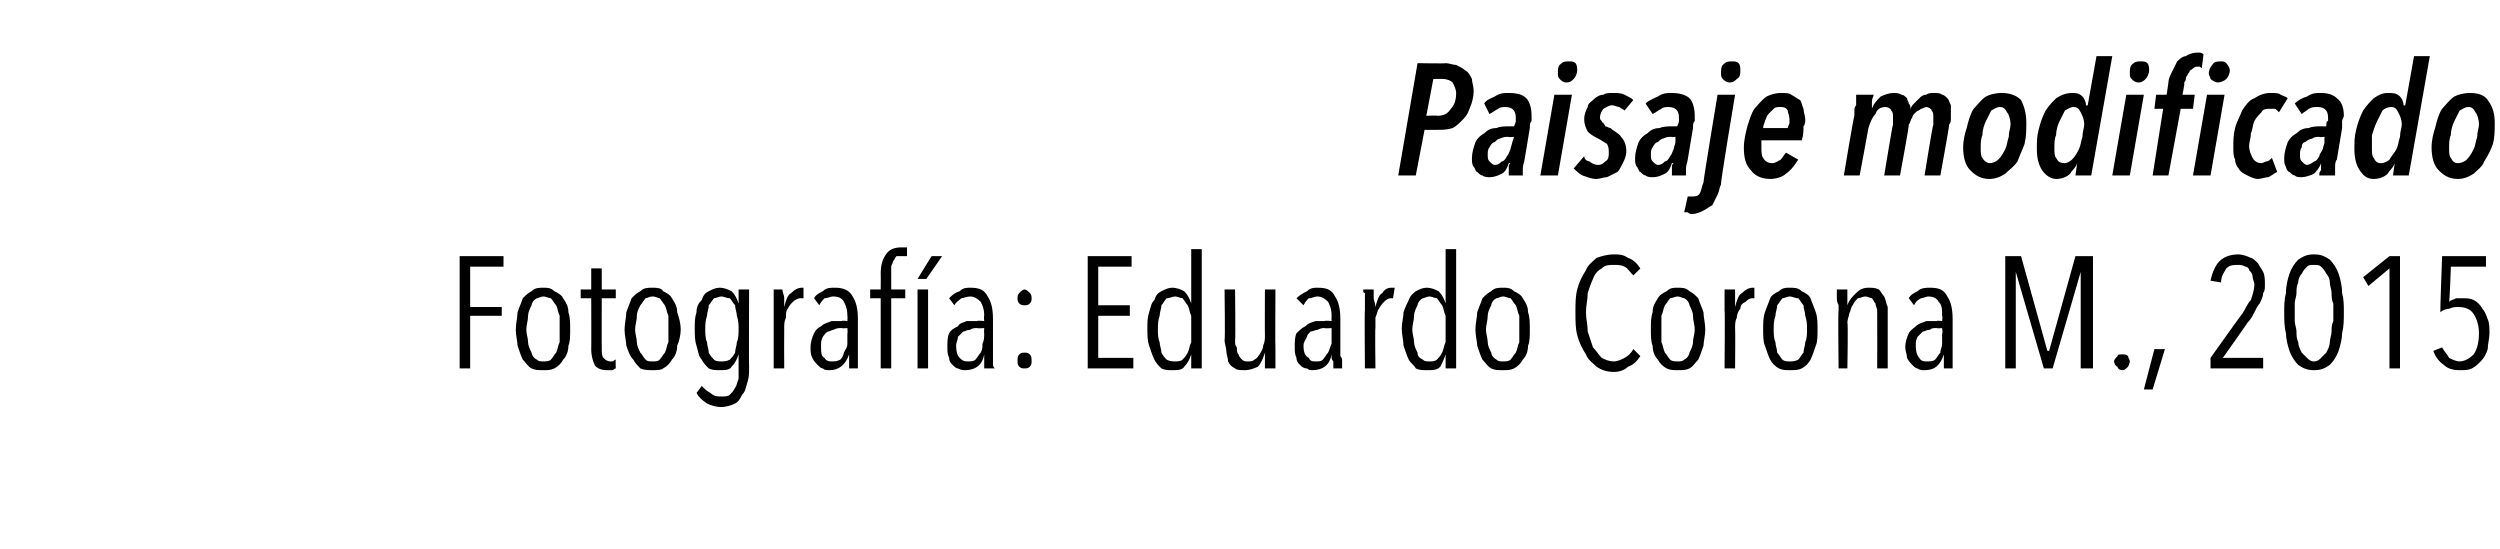 <?xml version="1.0" standalone="no"?><!DOCTYPE svg PUBLIC "-//W3C//DTD SVG 1.1//EN" "http://www.w3.org/Graphics/SVG/1.1/DTD/svg11.dtd"><svg xmlns="http://www.w3.org/2000/svg" version="1.1" width="142.5px" height="31.3px" viewBox="0 -1 142.5 31.3" style="top:-1px">  <desc>Paisaje modificado Fotografía: Eduardo Corona M , 2015</desc>  <defs/>  <g id="Polygon18021">    <path d="M 26.8 14.2 L 26.8 16.5 L 28.6 16.5 L 28.6 17 L 26.8 17 L 26.8 20 L 26.2 20 L 26.2 13.6 L 28.7 13.6 L 28.7 14.2 L 26.8 14.2 Z M 32.5 17.8 C 32.5 18.1 32.5 18.5 32.4 18.7 C 32.4 19 32.3 19.3 32.1 19.5 C 32 19.7 31.8 19.9 31.6 20 C 31.4 20.1 31.2 20.1 31 20.1 C 30.7 20.1 30.5 20.1 30.3 20 C 30.1 19.9 30 19.7 29.8 19.5 C 29.7 19.3 29.6 19 29.5 18.7 C 29.5 18.5 29.4 18.1 29.4 17.8 C 29.4 17.4 29.5 17.1 29.5 16.8 C 29.6 16.5 29.7 16.3 29.8 16 C 30 15.8 30.1 15.7 30.3 15.6 C 30.5 15.4 30.7 15.4 31 15.4 C 31.2 15.4 31.4 15.4 31.6 15.6 C 31.8 15.7 32 15.8 32.1 16 C 32.3 16.3 32.4 16.5 32.4 16.8 C 32.5 17.1 32.5 17.4 32.5 17.8 Z M 31.9 17.8 C 31.9 17.5 31.9 17.3 31.9 17 C 31.8 16.8 31.8 16.6 31.7 16.4 C 31.6 16.3 31.5 16.1 31.4 16 C 31.3 16 31.1 15.9 31 15.9 C 30.8 15.9 30.7 16 30.6 16 C 30.4 16.1 30.3 16.3 30.3 16.4 C 30.2 16.6 30.1 16.8 30.1 17 C 30.1 17.3 30 17.5 30 17.8 C 30 18 30.1 18.3 30.1 18.5 C 30.1 18.7 30.2 18.9 30.3 19.1 C 30.3 19.2 30.4 19.4 30.6 19.5 C 30.7 19.6 30.8 19.6 31 19.6 C 31.1 19.6 31.3 19.6 31.4 19.5 C 31.5 19.4 31.6 19.2 31.7 19.1 C 31.8 18.9 31.8 18.7 31.9 18.5 C 31.9 18.3 31.9 18 31.9 17.8 Z M 35.1 20 C 35 20 35 20.1 34.9 20.1 C 34.8 20.1 34.7 20.1 34.6 20.1 C 34.3 20.1 34 20 33.9 19.8 C 33.8 19.6 33.7 19.3 33.7 18.9 C 33.71 18.93 33.7 16 33.7 16 L 33.1 16 L 33.1 15.5 L 33.7 15.5 L 33.7 14.3 L 34.3 14.3 L 34.3 15.5 L 35.1 15.5 L 35.1 16 L 34.3 16 C 34.3 16 34.29 18.82 34.3 18.8 C 34.3 19.1 34.3 19.3 34.4 19.4 C 34.5 19.5 34.6 19.6 34.8 19.6 C 34.8 19.6 34.9 19.6 34.9 19.6 C 35 19.6 35 19.5 35.1 19.5 C 35.08 19.52 35.1 20 35.1 20 C 35.1 20 35.11 20 35.1 20 Z M 38.8 17.8 C 38.8 18.1 38.7 18.5 38.6 18.7 C 38.6 19 38.5 19.3 38.3 19.5 C 38.2 19.7 38 19.9 37.8 20 C 37.7 20.1 37.4 20.1 37.2 20.1 C 37 20.1 36.7 20.1 36.5 20 C 36.4 19.9 36.2 19.7 36.1 19.5 C 35.9 19.3 35.8 19 35.7 18.7 C 35.7 18.5 35.6 18.1 35.6 17.8 C 35.6 17.4 35.7 17.1 35.7 16.8 C 35.8 16.5 35.9 16.3 36 16 C 36.2 15.8 36.3 15.7 36.5 15.6 C 36.7 15.4 36.9 15.4 37.2 15.4 C 37.4 15.4 37.7 15.4 37.8 15.6 C 38 15.7 38.2 15.8 38.3 16 C 38.5 16.3 38.6 16.5 38.6 16.8 C 38.7 17.1 38.8 17.4 38.8 17.8 Z M 38.1 17.8 C 38.1 17.5 38.1 17.3 38.1 17 C 38 16.8 38 16.6 37.9 16.4 C 37.8 16.3 37.7 16.1 37.6 16 C 37.5 16 37.4 15.9 37.2 15.9 C 37 15.9 36.9 16 36.8 16 C 36.7 16.1 36.6 16.3 36.5 16.4 C 36.4 16.6 36.3 16.8 36.3 17 C 36.3 17.3 36.2 17.5 36.2 17.8 C 36.2 18 36.3 18.3 36.3 18.5 C 36.3 18.7 36.4 18.9 36.5 19.1 C 36.6 19.2 36.7 19.4 36.8 19.5 C 36.9 19.6 37 19.6 37.2 19.6 C 37.4 19.6 37.5 19.6 37.6 19.5 C 37.7 19.4 37.8 19.2 37.9 19.1 C 38 18.9 38 18.7 38.1 18.5 C 38.1 18.3 38.1 18 38.1 17.8 Z M 42.7 19.9 C 42.7 20.3 42.7 20.5 42.6 20.8 C 42.5 21.1 42.5 21.3 42.3 21.5 C 42.2 21.7 42.1 21.9 41.9 22 C 41.7 22.1 41.4 22.2 41.1 22.2 C 40.8 22.2 40.5 22.1 40.3 22 C 40 21.8 39.8 21.6 39.7 21.4 C 39.7 21.4 40 21 40 21 C 40.2 21.2 40.3 21.3 40.5 21.4 C 40.7 21.6 40.9 21.6 41.1 21.6 C 41.3 21.6 41.5 21.6 41.6 21.5 C 41.7 21.4 41.8 21.3 41.9 21.1 C 42 21 42 20.8 42.1 20.6 C 42.1 20.4 42.1 20.2 42.1 19.9 C 42.1 19.94 42.1 19.2 42.1 19.2 C 42.1 19.2 42.08 19.2 42.1 19.2 C 42 19.5 41.9 19.7 41.7 19.9 C 41.6 20.1 41.3 20.1 41 20.1 C 40.8 20.1 40.6 20.1 40.4 20 C 40.2 19.8 40.1 19.7 40 19.5 C 39.8 19.3 39.8 19 39.7 18.7 C 39.6 18.4 39.6 18.1 39.6 17.7 C 39.6 17.4 39.6 17.1 39.7 16.8 C 39.7 16.5 39.8 16.3 40 16.1 C 40.1 15.8 40.2 15.7 40.4 15.6 C 40.6 15.5 40.8 15.4 41 15.4 C 41.3 15.4 41.5 15.5 41.7 15.6 C 41.9 15.8 42 16 42.1 16.3 C 42.07 16.29 42.1 16.3 42.1 16.3 L 42.1 15.5 L 42.7 15.5 C 42.7 15.5 42.68 19.94 42.7 19.9 Z M 42.1 17.8 C 42.1 17.5 42.1 17.3 42 17 C 42 16.8 41.9 16.6 41.9 16.4 C 41.8 16.3 41.7 16.1 41.6 16 C 41.4 16 41.3 15.9 41.1 15.9 C 41 15.9 40.8 16 40.7 16 C 40.6 16.1 40.5 16.3 40.4 16.4 C 40.4 16.6 40.3 16.8 40.3 17 C 40.2 17.3 40.2 17.5 40.2 17.8 C 40.2 18 40.2 18.3 40.3 18.5 C 40.3 18.7 40.4 18.9 40.4 19.1 C 40.5 19.3 40.6 19.4 40.7 19.5 C 40.8 19.6 41 19.6 41.1 19.6 C 41.3 19.6 41.4 19.6 41.6 19.5 C 41.7 19.4 41.8 19.3 41.9 19.1 C 41.9 18.9 42 18.7 42 18.5 C 42.1 18.3 42.1 18 42.1 17.8 Z M 44.7 16.5 C 44.8 16.1 44.9 15.8 45.1 15.7 C 45.3 15.5 45.5 15.4 45.7 15.4 C 45.7 15.4 45.8 15.4 45.8 15.4 C 45.8 15.4 45.8 16 45.8 16 C 45.7 16 45.7 16 45.7 16 C 45.7 16 45.6 16 45.6 16 C 45.5 16 45.3 16.1 45.2 16.2 C 45.1 16.3 45 16.4 44.9 16.6 C 44.8 16.7 44.8 16.9 44.8 17.1 C 44.7 17.3 44.7 17.5 44.7 17.7 C 44.69 17.72 44.7 20 44.7 20 L 44.1 20 C 44.1 20 44.1 16.66 44.1 16.7 C 44.1 16.6 44.1 16.5 44.1 16.4 C 44.1 16.2 44.1 16.1 44.1 16 C 44.1 15.9 44.1 15.8 44.1 15.7 C 44.1 15.7 44.1 15.6 44.1 15.5 C 44.1 15.5 44.6 15.5 44.6 15.5 C 44.6 15.7 44.7 15.8 44.7 16 C 44.7 16.1 44.7 16.3 44.7 16.5 C 44.67 16.51 44.7 16.5 44.7 16.5 C 44.7 16.5 44.69 16.51 44.7 16.5 Z M 48.4 20 C 48.4 20 48.4 19.9 48.4 19.8 C 48.4 19.7 48.4 19.7 48.4 19.6 C 48.4 19.5 48.4 19.4 48.4 19.4 C 48.4 19.3 48.4 19.2 48.4 19.2 C 48.4 19.2 48.4 19.2 48.4 19.2 C 48.2 19.8 47.8 20.1 47.3 20.1 C 47.1 20.1 47 20.1 46.9 20 C 46.8 20 46.7 19.9 46.6 19.8 C 46.5 19.7 46.4 19.6 46.3 19.4 C 46.2 19.2 46.2 19 46.2 18.8 C 46.2 18.5 46.3 18.2 46.4 18 C 46.5 17.8 46.6 17.7 46.8 17.6 C 47 17.4 47.2 17.4 47.4 17.3 C 47.6 17.3 47.8 17.3 48 17.3 C 47.97 17.26 48.3 17.3 48.3 17.3 C 48.3 17.3 48.32 17.03 48.3 17 C 48.3 16.6 48.2 16.4 48.1 16.2 C 48 16 47.8 15.9 47.5 15.9 C 47.3 15.9 47.2 16 47 16 C 46.9 16.1 46.8 16.2 46.7 16.4 C 46.7 16.4 46.4 16 46.4 16 C 46.5 15.8 46.7 15.7 46.9 15.6 C 47.1 15.4 47.3 15.4 47.6 15.4 C 48 15.4 48.4 15.5 48.6 15.9 C 48.8 16.2 48.9 16.6 48.9 17.2 C 48.9 17.2 48.9 19 48.9 19 C 48.9 19.1 48.9 19.2 48.9 19.3 C 48.9 19.4 48.9 19.5 48.9 19.5 C 48.9 19.6 48.9 19.7 48.9 19.8 C 48.9 19.9 48.9 20 48.9 20 C 48.9 20 48.4 20 48.4 20 Z M 48.3 17.7 C 48.3 17.7 47.97 17.73 48 17.7 C 47.8 17.7 47.7 17.7 47.5 17.8 C 47.4 17.8 47.3 17.9 47.2 17.9 C 47 18 47 18.1 46.9 18.2 C 46.8 18.4 46.8 18.5 46.8 18.7 C 46.8 19.1 46.8 19.3 47 19.4 C 47.1 19.6 47.3 19.6 47.4 19.6 C 47.6 19.6 47.7 19.6 47.9 19.5 C 48 19.4 48.1 19.2 48.1 19.1 C 48.2 18.9 48.3 18.8 48.3 18.6 C 48.3 18.4 48.3 18.2 48.3 18 C 48.33 18.04 48.3 17.7 48.3 17.7 Z M 51.7 13.6 C 51.6 13.6 51.5 13.6 51.4 13.6 C 51.3 13.6 51.2 13.6 51.1 13.6 C 51 13.7 51 13.8 50.9 13.9 C 50.9 14 50.8 14.1 50.8 14.2 C 50.8 14.3 50.8 14.5 50.8 14.6 C 50.8 14.59 50.8 15.5 50.8 15.5 L 51.6 15.5 L 51.6 16 L 50.8 16 L 50.8 20 L 50.2 20 L 50.2 16 L 49.6 16 L 49.6 15.5 L 50.2 15.5 C 50.2 15.5 50.21 14.59 50.2 14.6 C 50.2 14.1 50.3 13.8 50.5 13.5 C 50.7 13.2 51 13.1 51.4 13.1 C 51.5 13.1 51.6 13.1 51.7 13.1 C 51.7 13.1 51.7 13.6 51.7 13.6 Z M 52.3 20 L 52.3 15.5 L 52.9 15.5 L 52.9 20 L 52.3 20 Z M 52.8 14.9 L 52.3 14.9 L 53.1 13.6 L 53.7 13.6 L 52.8 14.9 Z M 56.1 20 C 56.1 20 56.1 19.9 56.1 19.8 C 56.1 19.7 56.1 19.7 56.1 19.6 C 56.1 19.5 56.1 19.4 56.1 19.4 C 56.1 19.3 56.1 19.2 56.1 19.2 C 56.1 19.2 56.1 19.2 56.1 19.2 C 56 19.8 55.6 20.1 55 20.1 C 54.9 20.1 54.8 20.1 54.6 20 C 54.5 20 54.4 19.9 54.3 19.8 C 54.2 19.7 54.1 19.6 54.1 19.4 C 54 19.2 54 19 54 18.8 C 54 18.5 54 18.2 54.1 18 C 54.2 17.8 54.4 17.7 54.6 17.6 C 54.7 17.4 54.9 17.4 55.1 17.3 C 55.3 17.3 55.5 17.3 55.7 17.3 C 55.72 17.26 56.1 17.3 56.1 17.3 C 56.1 17.3 56.07 17.03 56.1 17 C 56.1 16.6 56 16.4 55.9 16.2 C 55.7 16 55.5 15.9 55.3 15.9 C 55.1 15.9 54.9 16 54.8 16 C 54.7 16.1 54.5 16.2 54.4 16.4 C 54.4 16.4 54.1 16 54.1 16 C 54.3 15.8 54.4 15.7 54.7 15.6 C 54.9 15.4 55.1 15.4 55.3 15.4 C 55.8 15.4 56.1 15.5 56.3 15.9 C 56.5 16.2 56.6 16.6 56.6 17.2 C 56.6 17.2 56.6 19 56.6 19 C 56.6 19.1 56.6 19.2 56.6 19.3 C 56.6 19.4 56.6 19.5 56.6 19.5 C 56.6 19.6 56.6 19.7 56.6 19.8 C 56.6 19.9 56.7 20 56.7 20 C 56.7 20 56.1 20 56.1 20 Z M 56.1 17.7 C 56.1 17.7 55.72 17.73 55.7 17.7 C 55.6 17.7 55.4 17.7 55.3 17.8 C 55.1 17.8 55 17.9 54.9 17.9 C 54.8 18 54.7 18.1 54.6 18.2 C 54.6 18.4 54.5 18.5 54.5 18.7 C 54.5 19.1 54.6 19.3 54.7 19.4 C 54.9 19.6 55 19.6 55.2 19.6 C 55.3 19.6 55.5 19.6 55.6 19.5 C 55.7 19.4 55.8 19.2 55.9 19.1 C 56 18.9 56 18.8 56 18.6 C 56.1 18.4 56.1 18.2 56.1 18 C 56.08 18.04 56.1 17.7 56.1 17.7 Z M 58.8 19.6 C 58.8 19.7 58.8 19.8 58.7 19.9 C 58.6 20 58.5 20 58.4 20 C 58.3 20 58.2 20 58.1 19.9 C 58 19.8 58 19.7 58 19.6 C 58 19.4 58 19.3 58.1 19.2 C 58.2 19.1 58.3 19.1 58.4 19.1 C 58.5 19.1 58.6 19.1 58.7 19.2 C 58.8 19.3 58.8 19.4 58.8 19.6 Z M 58.8 16 C 58.8 16.1 58.8 16.2 58.7 16.3 C 58.6 16.4 58.5 16.4 58.4 16.4 C 58.3 16.4 58.2 16.4 58.1 16.3 C 58 16.2 58 16.1 58 16 C 58 15.9 58 15.8 58.1 15.7 C 58.2 15.6 58.3 15.5 58.4 15.5 C 58.5 15.5 58.6 15.6 58.7 15.7 C 58.8 15.8 58.8 15.9 58.8 16 Z M 62 20 L 62 13.6 L 64.5 13.6 L 64.5 14.2 L 62.6 14.2 L 62.6 16.4 L 64.4 16.4 L 64.4 17 L 62.6 17 L 62.6 19.4 L 64.6 19.4 L 64.6 20 L 62 20 Z M 67.9 20 L 67.9 19.2 C 67.9 19.2 67.89 19.2 67.9 19.2 C 67.8 19.5 67.7 19.7 67.5 19.9 C 67.4 20.1 67.1 20.1 66.8 20.1 C 66.6 20.1 66.4 20.1 66.2 20 C 66 19.8 65.9 19.7 65.8 19.5 C 65.7 19.3 65.6 19 65.5 18.7 C 65.4 18.4 65.4 18.1 65.4 17.7 C 65.4 17.4 65.4 17.1 65.5 16.8 C 65.6 16.5 65.6 16.3 65.8 16.1 C 65.9 15.8 66 15.7 66.2 15.6 C 66.4 15.5 66.6 15.4 66.8 15.4 C 67.1 15.4 67.3 15.5 67.5 15.6 C 67.7 15.8 67.8 16 67.9 16.3 C 67.88 16.29 67.9 16.3 67.9 16.3 L 67.9 13.2 L 68.5 13.2 L 68.5 20 L 67.9 20 Z M 67.9 17.8 C 67.9 17.5 67.9 17.3 67.9 17 C 67.8 16.8 67.8 16.6 67.7 16.4 C 67.6 16.3 67.5 16.1 67.4 16 C 67.3 16 67.1 15.9 67 15.9 C 66.8 15.9 66.7 16 66.5 16 C 66.4 16.1 66.3 16.3 66.2 16.4 C 66.2 16.6 66.1 16.8 66.1 17 C 66 17.3 66 17.5 66 17.8 C 66 18 66 18.3 66.1 18.5 C 66.1 18.7 66.2 18.9 66.2 19.1 C 66.3 19.3 66.4 19.4 66.5 19.5 C 66.7 19.6 66.8 19.6 67 19.6 C 67.1 19.6 67.3 19.6 67.4 19.5 C 67.5 19.4 67.6 19.3 67.7 19.1 C 67.8 18.9 67.8 18.7 67.9 18.5 C 67.9 18.3 67.9 18 67.9 17.8 Z M 70.4 15.5 C 70.4 15.5 70.43 18.42 70.4 18.4 C 70.4 18.6 70.4 18.7 70.5 18.8 C 70.5 19 70.5 19.1 70.6 19.2 C 70.6 19.3 70.7 19.4 70.8 19.5 C 70.9 19.6 71 19.6 71.1 19.6 C 71.3 19.6 71.4 19.6 71.5 19.5 C 71.7 19.4 71.7 19.3 71.8 19.2 C 71.9 19 72 18.9 72 18.7 C 72.1 18.5 72.1 18.3 72.1 18.1 C 72.09 18.11 72.1 15.5 72.1 15.5 L 72.7 15.5 C 72.7 15.5 72.68 18.87 72.7 18.9 C 72.7 19 72.7 19.1 72.7 19.2 C 72.7 19.3 72.7 19.4 72.7 19.5 C 72.7 19.6 72.7 19.7 72.7 19.8 C 72.7 19.9 72.7 20 72.7 20 C 72.7 20 72.1 20 72.1 20 C 72.1 19.9 72.1 19.7 72.1 19.6 C 72.1 19.4 72.1 19.3 72.1 19.1 C 72.1 19.1 72.1 19.1 72.1 19.1 C 72 19.4 71.9 19.7 71.7 19.9 C 71.5 20 71.2 20.1 71 20.1 C 70.7 20.1 70.5 20.1 70.4 20 C 70.2 19.9 70.1 19.8 70 19.6 C 70 19.4 69.9 19.2 69.9 19 C 69.9 18.8 69.8 18.6 69.8 18.4 C 69.84 18.42 69.8 15.5 69.8 15.5 L 70.4 15.5 Z M 76 20 C 76 20 76 19.9 76 19.8 C 76 19.7 76 19.7 76 19.6 C 75.9 19.5 75.9 19.4 75.9 19.4 C 75.9 19.3 75.9 19.2 75.9 19.2 C 75.9 19.2 75.9 19.2 75.9 19.2 C 75.8 19.8 75.4 20.1 74.8 20.1 C 74.7 20.1 74.6 20.1 74.5 20 C 74.3 20 74.2 19.9 74.1 19.8 C 74 19.7 73.9 19.6 73.9 19.4 C 73.8 19.2 73.8 19 73.8 18.8 C 73.8 18.5 73.8 18.2 73.9 18 C 74.1 17.8 74.2 17.7 74.4 17.6 C 74.6 17.4 74.7 17.4 75 17.3 C 75.2 17.3 75.4 17.3 75.5 17.3 C 75.54 17.26 75.9 17.3 75.9 17.3 C 75.9 17.3 75.89 17.03 75.9 17 C 75.9 16.6 75.8 16.4 75.7 16.2 C 75.5 16 75.3 15.9 75.1 15.9 C 74.9 15.9 74.8 16 74.6 16 C 74.5 16.1 74.4 16.2 74.3 16.4 C 74.3 16.4 73.9 16 73.9 16 C 74.1 15.8 74.3 15.7 74.5 15.6 C 74.7 15.4 74.9 15.4 75.1 15.4 C 75.6 15.4 75.9 15.5 76.1 15.9 C 76.3 16.2 76.4 16.6 76.4 17.2 C 76.4 17.2 76.4 19 76.4 19 C 76.4 19.1 76.4 19.2 76.4 19.3 C 76.5 19.4 76.5 19.5 76.5 19.5 C 76.5 19.6 76.5 19.7 76.5 19.8 C 76.5 19.9 76.5 20 76.5 20 C 76.5 20 76 20 76 20 Z M 75.9 17.7 C 75.9 17.7 75.54 17.73 75.5 17.7 C 75.4 17.7 75.3 17.7 75.1 17.8 C 75 17.8 74.8 17.9 74.7 17.9 C 74.6 18 74.5 18.1 74.5 18.2 C 74.4 18.4 74.3 18.5 74.3 18.7 C 74.3 19.1 74.4 19.3 74.6 19.4 C 74.7 19.6 74.8 19.6 75 19.6 C 75.2 19.6 75.3 19.6 75.4 19.5 C 75.5 19.4 75.6 19.2 75.7 19.1 C 75.8 18.9 75.8 18.8 75.9 18.6 C 75.9 18.4 75.9 18.2 75.9 18 C 75.9 18.04 75.9 17.7 75.9 17.7 Z M 78.4 16.5 C 78.5 16.1 78.6 15.8 78.8 15.7 C 78.9 15.5 79.1 15.4 79.3 15.4 C 79.4 15.4 79.4 15.4 79.5 15.4 C 79.5 15.4 79.4 16 79.4 16 C 79.4 16 79.4 16 79.4 16 C 79.4 16 79.3 16 79.3 16 C 79.1 16 79 16.1 78.9 16.2 C 78.8 16.3 78.7 16.4 78.6 16.6 C 78.5 16.7 78.5 16.9 78.4 17.1 C 78.4 17.3 78.4 17.5 78.4 17.7 C 78.37 17.72 78.4 20 78.4 20 L 77.8 20 C 77.8 20 77.77 16.66 77.8 16.7 C 77.8 16.6 77.8 16.5 77.8 16.4 C 77.8 16.2 77.8 16.1 77.8 16 C 77.8 15.9 77.8 15.8 77.8 15.7 C 77.7 15.7 77.7 15.6 77.7 15.5 C 77.7 15.5 78.3 15.5 78.3 15.5 C 78.3 15.7 78.3 15.8 78.3 16 C 78.3 16.1 78.4 16.3 78.4 16.5 C 78.35 16.51 78.4 16.5 78.4 16.5 C 78.4 16.5 78.37 16.51 78.4 16.5 Z M 82.4 20 L 82.4 19.2 C 82.4 19.2 82.42 19.2 82.4 19.2 C 82.3 19.5 82.2 19.7 82.1 19.9 C 81.9 20.1 81.7 20.1 81.3 20.1 C 81.1 20.1 80.9 20.1 80.7 20 C 80.6 19.8 80.4 19.7 80.3 19.5 C 80.2 19.3 80.1 19 80 18.7 C 80 18.4 79.9 18.1 79.9 17.7 C 79.9 17.4 80 17.1 80 16.8 C 80.1 16.5 80.2 16.3 80.3 16.1 C 80.4 15.8 80.6 15.7 80.7 15.6 C 80.9 15.5 81.1 15.4 81.3 15.4 C 81.6 15.4 81.8 15.5 82 15.6 C 82.2 15.8 82.3 16 82.4 16.3 C 82.4 16.29 82.4 16.3 82.4 16.3 L 82.4 13.2 L 83 13.2 L 83 20 L 82.4 20 Z M 82.4 17.8 C 82.4 17.5 82.4 17.3 82.4 17 C 82.3 16.8 82.3 16.6 82.2 16.4 C 82.1 16.3 82 16.1 81.9 16 C 81.8 16 81.6 15.9 81.5 15.9 C 81.3 15.9 81.2 16 81.1 16 C 80.9 16.1 80.8 16.3 80.8 16.4 C 80.7 16.6 80.6 16.8 80.6 17 C 80.6 17.3 80.5 17.5 80.5 17.8 C 80.5 18 80.6 18.3 80.6 18.5 C 80.6 18.7 80.7 18.9 80.8 19.1 C 80.8 19.3 80.9 19.4 81.1 19.5 C 81.2 19.6 81.3 19.6 81.5 19.6 C 81.6 19.6 81.8 19.6 81.9 19.5 C 82 19.4 82.1 19.3 82.2 19.1 C 82.3 18.9 82.3 18.7 82.4 18.5 C 82.4 18.3 82.4 18 82.4 17.8 Z M 87.2 17.8 C 87.2 18.1 87.2 18.5 87.1 18.7 C 87.1 19 87 19.3 86.8 19.5 C 86.7 19.7 86.5 19.9 86.3 20 C 86.1 20.1 85.9 20.1 85.7 20.1 C 85.4 20.1 85.2 20.1 85 20 C 84.8 19.9 84.7 19.7 84.5 19.5 C 84.4 19.3 84.3 19 84.2 18.7 C 84.2 18.5 84.1 18.1 84.1 17.8 C 84.1 17.4 84.2 17.1 84.2 16.8 C 84.3 16.5 84.4 16.3 84.5 16 C 84.7 15.8 84.8 15.7 85 15.6 C 85.2 15.4 85.4 15.4 85.7 15.4 C 85.9 15.4 86.1 15.4 86.3 15.6 C 86.5 15.7 86.7 15.8 86.8 16 C 87 16.3 87.1 16.5 87.1 16.8 C 87.2 17.1 87.2 17.4 87.2 17.8 Z M 86.6 17.8 C 86.6 17.5 86.6 17.3 86.6 17 C 86.5 16.8 86.5 16.6 86.4 16.4 C 86.3 16.3 86.2 16.1 86.1 16 C 86 16 85.8 15.9 85.7 15.9 C 85.5 15.9 85.4 16 85.3 16 C 85.1 16.1 85 16.3 85 16.4 C 84.9 16.6 84.8 16.8 84.8 17 C 84.8 17.3 84.7 17.5 84.7 17.8 C 84.7 18 84.8 18.3 84.8 18.5 C 84.8 18.7 84.9 18.9 85 19.1 C 85 19.2 85.1 19.4 85.3 19.5 C 85.4 19.6 85.5 19.6 85.7 19.6 C 85.8 19.6 86 19.6 86.1 19.5 C 86.2 19.4 86.3 19.2 86.4 19.1 C 86.5 18.9 86.5 18.7 86.6 18.5 C 86.6 18.3 86.6 18 86.6 17.8 Z M 93.5 19.3 C 93.3 19.6 93.1 19.8 92.8 19.9 C 92.6 20.1 92.3 20.2 92 20.2 C 91.6 20.2 91.3 20.1 91 19.9 C 90.8 19.7 90.5 19.5 90.4 19.2 C 90.2 18.9 90 18.5 89.9 18.1 C 89.8 17.7 89.8 17.3 89.8 16.8 C 89.8 16.3 89.8 15.9 89.9 15.5 C 90 15.1 90.2 14.7 90.4 14.4 C 90.5 14.1 90.8 13.9 91 13.7 C 91.3 13.6 91.6 13.5 92 13.5 C 92.3 13.5 92.5 13.5 92.8 13.7 C 93.1 13.8 93.3 14 93.5 14.3 C 93.5 14.3 93.1 14.7 93.1 14.7 C 92.9 14.5 92.8 14.3 92.6 14.2 C 92.4 14.1 92.2 14.1 92 14.1 C 91.7 14.1 91.5 14.1 91.3 14.3 C 91.1 14.4 90.9 14.6 90.8 14.9 C 90.7 15.1 90.6 15.4 90.5 15.7 C 90.5 16.1 90.4 16.4 90.4 16.8 C 90.4 17.2 90.5 17.5 90.5 17.9 C 90.6 18.2 90.7 18.5 90.8 18.8 C 91 19 91.1 19.2 91.3 19.4 C 91.5 19.5 91.7 19.6 92 19.6 C 92.2 19.6 92.4 19.5 92.6 19.4 C 92.8 19.3 93 19.1 93.1 18.9 C 93.08 18.87 93.5 19.3 93.5 19.3 C 93.5 19.3 93.48 19.28 93.5 19.3 Z M 97.2 17.8 C 97.2 18.1 97.1 18.5 97.1 18.7 C 97 19 96.9 19.3 96.8 19.5 C 96.6 19.7 96.5 19.9 96.3 20 C 96.1 20.1 95.9 20.1 95.6 20.1 C 95.4 20.1 95.2 20.1 95 20 C 94.8 19.9 94.6 19.7 94.5 19.5 C 94.3 19.3 94.2 19 94.2 18.7 C 94.1 18.5 94.1 18.1 94.1 17.8 C 94.1 17.4 94.1 17.1 94.2 16.8 C 94.2 16.5 94.3 16.3 94.5 16 C 94.6 15.8 94.8 15.7 95 15.6 C 95.2 15.4 95.4 15.4 95.6 15.4 C 95.9 15.4 96.1 15.4 96.3 15.6 C 96.5 15.7 96.6 15.8 96.8 16 C 96.9 16.3 97 16.5 97.1 16.8 C 97.1 17.1 97.2 17.4 97.2 17.8 Z M 96.6 17.8 C 96.6 17.5 96.5 17.3 96.5 17 C 96.5 16.8 96.4 16.6 96.3 16.4 C 96.3 16.3 96.2 16.1 96 16 C 95.9 16 95.8 15.9 95.6 15.9 C 95.5 15.9 95.3 16 95.2 16 C 95.1 16.1 95 16.3 94.9 16.4 C 94.8 16.6 94.8 16.8 94.7 17 C 94.7 17.3 94.7 17.5 94.7 17.8 C 94.7 18 94.7 18.3 94.7 18.5 C 94.8 18.7 94.8 18.9 94.9 19.1 C 95 19.2 95.1 19.4 95.2 19.5 C 95.3 19.6 95.5 19.6 95.6 19.6 C 95.8 19.6 95.9 19.6 96 19.5 C 96.2 19.4 96.3 19.2 96.3 19.1 C 96.4 18.9 96.5 18.7 96.5 18.5 C 96.5 18.3 96.6 18 96.6 17.8 Z M 98.9 16.5 C 99 16.1 99.1 15.8 99.3 15.7 C 99.5 15.5 99.7 15.4 99.9 15.4 C 100 15.4 100 15.4 100 15.4 C 100 15.4 100 16 100 16 C 100 16 99.9 16 99.9 16 C 99.9 16 99.9 16 99.9 16 C 99.7 16 99.6 16.1 99.5 16.2 C 99.3 16.3 99.2 16.4 99.2 16.6 C 99.1 16.7 99 16.9 99 17.1 C 98.9 17.3 98.9 17.5 98.9 17.7 C 98.92 17.72 98.9 20 98.9 20 L 98.3 20 C 98.3 20 98.33 16.66 98.3 16.7 C 98.3 16.6 98.3 16.5 98.3 16.4 C 98.3 16.2 98.3 16.1 98.3 16 C 98.3 15.9 98.3 15.8 98.3 15.7 C 98.3 15.7 98.3 15.6 98.3 15.5 C 98.3 15.5 98.9 15.5 98.9 15.5 C 98.9 15.7 98.9 15.8 98.9 16 C 98.9 16.1 98.9 16.3 98.9 16.5 C 98.91 16.51 98.9 16.5 98.9 16.5 C 98.9 16.5 98.92 16.51 98.9 16.5 Z M 103.6 17.8 C 103.6 18.1 103.6 18.5 103.5 18.7 C 103.4 19 103.3 19.3 103.2 19.5 C 103.1 19.7 102.9 19.9 102.7 20 C 102.5 20.1 102.3 20.1 102 20.1 C 101.8 20.1 101.6 20.1 101.4 20 C 101.2 19.9 101 19.7 100.9 19.5 C 100.8 19.3 100.7 19 100.6 18.7 C 100.5 18.5 100.5 18.1 100.5 17.8 C 100.5 17.4 100.5 17.1 100.6 16.8 C 100.7 16.5 100.8 16.3 100.9 16 C 101 15.8 101.2 15.7 101.4 15.6 C 101.6 15.4 101.8 15.4 102 15.4 C 102.3 15.4 102.5 15.4 102.7 15.6 C 102.9 15.7 103.1 15.8 103.2 16 C 103.3 16.3 103.4 16.5 103.5 16.8 C 103.6 17.1 103.6 17.4 103.6 17.8 Z M 103 17.8 C 103 17.5 103 17.3 102.9 17 C 102.9 16.8 102.8 16.6 102.8 16.4 C 102.7 16.3 102.6 16.1 102.5 16 C 102.3 16 102.2 15.9 102 15.9 C 101.9 15.9 101.7 16 101.6 16 C 101.5 16.1 101.4 16.3 101.3 16.4 C 101.3 16.6 101.2 16.8 101.2 17 C 101.1 17.3 101.1 17.5 101.1 17.8 C 101.1 18 101.1 18.3 101.2 18.5 C 101.2 18.7 101.3 18.9 101.3 19.1 C 101.4 19.2 101.5 19.4 101.6 19.5 C 101.7 19.6 101.9 19.6 102 19.6 C 102.2 19.6 102.3 19.6 102.5 19.5 C 102.6 19.4 102.7 19.2 102.8 19.1 C 102.8 18.9 102.9 18.7 102.9 18.5 C 103 18.3 103 18 103 17.8 Z M 107 20 C 107 20 107.01 17.12 107 17.1 C 107 17 107 16.8 107 16.7 C 107 16.6 106.9 16.4 106.9 16.3 C 106.8 16.2 106.8 16.1 106.7 16 C 106.6 16 106.5 15.9 106.3 15.9 C 106.2 15.9 106 16 105.9 16 C 105.8 16.1 105.7 16.2 105.6 16.4 C 105.5 16.5 105.5 16.7 105.4 16.9 C 105.4 17 105.3 17.2 105.3 17.4 C 105.35 17.43 105.3 20 105.3 20 L 104.8 20 C 104.8 20 104.76 16.66 104.8 16.7 C 104.8 16.6 104.8 16.5 104.8 16.4 C 104.7 16.2 104.7 16.1 104.7 16 C 104.7 15.9 104.7 15.8 104.7 15.7 C 104.7 15.7 104.7 15.6 104.7 15.5 C 104.7 15.5 105.3 15.5 105.3 15.5 C 105.3 15.7 105.3 15.8 105.3 16 C 105.3 16.1 105.3 16.3 105.3 16.4 C 105.3 16.4 105.3 16.4 105.3 16.4 C 105.4 16.1 105.6 15.9 105.8 15.7 C 106 15.5 106.2 15.4 106.5 15.4 C 106.7 15.4 106.9 15.4 107.1 15.5 C 107.2 15.6 107.3 15.8 107.4 15.9 C 107.5 16.1 107.5 16.3 107.6 16.5 C 107.6 16.7 107.6 16.9 107.6 17.1 C 107.6 17.12 107.6 20 107.6 20 L 107 20 Z M 110.8 20 C 110.8 20 110.8 19.9 110.8 19.8 C 110.8 19.7 110.8 19.7 110.8 19.6 C 110.8 19.5 110.8 19.4 110.8 19.4 C 110.8 19.3 110.8 19.2 110.8 19.2 C 110.8 19.2 110.8 19.2 110.8 19.2 C 110.6 19.8 110.3 20.1 109.7 20.1 C 109.6 20.1 109.4 20.1 109.3 20 C 109.2 20 109.1 19.9 109 19.8 C 108.9 19.7 108.8 19.6 108.7 19.4 C 108.7 19.2 108.6 19 108.6 18.8 C 108.6 18.5 108.7 18.2 108.8 18 C 108.9 17.8 109.1 17.7 109.2 17.6 C 109.4 17.4 109.6 17.4 109.8 17.3 C 110 17.3 110.2 17.3 110.4 17.3 C 110.39 17.26 110.7 17.3 110.7 17.3 C 110.7 17.3 110.74 17.03 110.7 17 C 110.7 16.6 110.7 16.4 110.5 16.2 C 110.4 16 110.2 15.9 109.9 15.9 C 109.8 15.9 109.6 16 109.5 16 C 109.3 16.1 109.2 16.2 109.1 16.4 C 109.1 16.4 108.8 16 108.8 16 C 108.9 15.8 109.1 15.7 109.3 15.6 C 109.5 15.4 109.8 15.4 110 15.4 C 110.5 15.4 110.8 15.5 111 15.9 C 111.2 16.2 111.3 16.6 111.3 17.2 C 111.3 17.2 111.3 19 111.3 19 C 111.3 19.1 111.3 19.2 111.3 19.3 C 111.3 19.4 111.3 19.5 111.3 19.5 C 111.3 19.6 111.3 19.7 111.3 19.8 C 111.3 19.9 111.3 20 111.3 20 C 111.3 20 110.8 20 110.8 20 Z M 110.7 17.7 C 110.7 17.7 110.39 17.73 110.4 17.7 C 110.2 17.7 110.1 17.7 110 17.8 C 109.8 17.8 109.7 17.9 109.6 17.9 C 109.5 18 109.4 18.1 109.3 18.2 C 109.2 18.4 109.2 18.5 109.2 18.7 C 109.2 19.1 109.3 19.3 109.4 19.4 C 109.5 19.6 109.7 19.6 109.8 19.6 C 110 19.6 110.2 19.6 110.3 19.5 C 110.4 19.4 110.5 19.2 110.6 19.1 C 110.6 18.9 110.7 18.8 110.7 18.6 C 110.7 18.4 110.7 18.2 110.7 18 C 110.75 18.04 110.7 17.7 110.7 17.7 Z M 118.6 20 L 118.6 14.5 L 118.6 14.5 L 117 20 L 116.5 20 L 114.9 14.5 L 114.9 14.5 L 114.9 20 L 114.3 20 L 114.3 13.6 L 115.2 13.6 L 116.7 19 L 116.8 19 L 118.3 13.6 L 119.3 13.6 L 119.3 20 L 118.6 20 Z M 121.4 19.6 C 121.4 19.7 121.3 19.9 121.3 19.9 C 121.2 20 121.1 20.1 121 20.1 C 120.8 20.1 120.7 20 120.7 19.9 C 120.6 19.9 120.5 19.7 120.5 19.6 C 120.5 19.5 120.6 19.4 120.7 19.3 C 120.7 19.2 120.8 19.2 121 19.2 C 121.1 19.2 121.2 19.2 121.3 19.3 C 121.3 19.4 121.4 19.5 121.4 19.6 Z M 122.7 21.2 L 122.2 21.2 L 122.8 18.9 L 123.4 18.9 L 122.7 21.2 Z M 129.1 15.2 C 129.1 15.4 129.1 15.6 129 15.7 C 129 15.9 128.9 16.1 128.8 16.3 C 128.7 16.4 128.6 16.6 128.5 16.8 C 128.4 17 128.3 17.2 128.1 17.4 C 128.15 17.36 126.7 19.4 126.7 19.4 L 129 19.4 L 129 20 L 126 20 L 126 19.4 C 126 19.4 127.75 16.93 127.8 16.9 C 128 16.6 128.1 16.3 128.3 16.1 C 128.4 15.8 128.5 15.5 128.5 15.2 C 128.5 15.1 128.4 14.9 128.4 14.8 C 128.4 14.6 128.3 14.5 128.2 14.4 C 128.2 14.3 128.1 14.2 128 14.2 C 127.8 14.1 127.7 14.1 127.6 14.1 C 127.3 14.1 127.1 14.1 126.9 14.3 C 126.8 14.5 126.6 14.7 126.6 15.1 C 126.6 15.1 126 15 126 15 C 126.1 14.5 126.3 14.1 126.5 13.9 C 126.8 13.6 127.2 13.5 127.6 13.5 C 127.8 13.5 128.1 13.6 128.3 13.7 C 128.4 13.7 128.6 13.9 128.7 14 C 128.8 14.2 128.9 14.3 129 14.5 C 129.1 14.7 129.1 15 129.1 15.2 Z M 133.6 16.8 C 133.6 17.2 133.6 17.6 133.5 18 C 133.5 18.3 133.4 18.7 133.3 19 C 133.2 19.3 133 19.6 132.8 19.8 C 132.5 20 132.3 20.1 131.9 20.1 C 131.5 20.1 131.3 20 131 19.8 C 130.8 19.6 130.6 19.3 130.5 19 C 130.4 18.7 130.3 18.3 130.3 18 C 130.2 17.6 130.2 17.2 130.2 16.8 C 130.2 16.4 130.2 16.1 130.3 15.7 C 130.3 15.3 130.4 14.9 130.5 14.6 C 130.6 14.3 130.8 14 131 13.8 C 131.3 13.6 131.5 13.5 131.9 13.5 C 132.3 13.5 132.5 13.6 132.8 13.8 C 133 14 133.2 14.3 133.3 14.6 C 133.4 14.9 133.5 15.3 133.5 15.7 C 133.6 16.1 133.6 16.4 133.6 16.8 Z M 133 16.8 C 133 16.7 133 16.5 133 16.3 C 132.9 16.1 132.9 15.9 132.9 15.7 C 132.9 15.5 132.8 15.3 132.8 15.1 C 132.8 14.9 132.7 14.7 132.6 14.6 C 132.5 14.4 132.4 14.3 132.3 14.2 C 132.2 14.1 132.1 14.1 131.9 14.1 C 131.7 14.1 131.6 14.1 131.5 14.2 C 131.4 14.3 131.3 14.4 131.2 14.6 C 131.1 14.7 131 14.9 131 15.1 C 130.9 15.3 130.9 15.5 130.9 15.7 C 130.9 15.9 130.8 16.1 130.8 16.3 C 130.8 16.5 130.8 16.7 130.8 16.8 C 130.8 17 130.8 17.1 130.8 17.3 C 130.8 17.5 130.9 17.7 130.9 17.9 C 130.9 18.1 130.9 18.3 131 18.5 C 131 18.7 131.1 18.9 131.2 19.1 C 131.3 19.2 131.4 19.3 131.5 19.4 C 131.6 19.5 131.7 19.6 131.9 19.6 C 132.1 19.6 132.2 19.5 132.3 19.4 C 132.4 19.3 132.5 19.2 132.6 19.1 C 132.7 18.9 132.8 18.7 132.8 18.5 C 132.8 18.3 132.9 18.1 132.9 17.9 C 132.9 17.7 132.9 17.5 133 17.3 C 133 17.1 133 17 133 16.8 Z M 136.2 20 L 136.2 14.3 L 135 15.3 L 134.7 14.8 L 136.2 13.6 L 136.8 13.6 L 136.8 20 L 136.2 20 Z M 141.9 18 C 141.9 18.3 141.8 18.6 141.8 18.9 C 141.7 19.2 141.6 19.4 141.4 19.6 C 141.3 19.7 141.1 19.9 140.9 20 C 140.7 20.1 140.5 20.1 140.2 20.1 C 139.8 20.1 139.5 20 139.3 19.8 C 139 19.6 138.8 19.3 138.7 19 C 138.7 19 139.2 18.8 139.2 18.8 C 139.3 19 139.5 19.2 139.6 19.4 C 139.8 19.5 140 19.6 140.2 19.6 C 140.5 19.6 140.8 19.4 141 19.2 C 141.2 18.9 141.3 18.5 141.3 18 C 141.3 17.6 141.2 17.2 141 16.9 C 140.8 16.6 140.5 16.5 140.1 16.5 C 140 16.5 139.8 16.5 139.6 16.6 C 139.4 16.6 139.2 16.7 139.1 16.8 C 139.08 16.8 139.2 13.6 139.2 13.6 L 141.7 13.6 L 141.7 14.2 L 139.7 14.2 C 139.7 14.2 139.63 16.17 139.6 16.2 C 139.7 16.1 139.8 16.1 140 16 C 140.1 16 140.2 16 140.3 16 C 140.6 16 140.8 16 141 16.1 C 141.2 16.2 141.4 16.4 141.5 16.6 C 141.6 16.7 141.7 16.9 141.8 17.2 C 141.9 17.4 141.9 17.7 141.9 18 Z " stroke="none" fill="#000"/>  </g>  <g id="Polygon18020">    <path d="M 84 4.2 C 84 4.5 83.9 4.9 83.8 5.1 C 83.7 5.4 83.6 5.6 83.4 5.8 C 83.2 6 83 6.2 82.8 6.3 C 82.5 6.4 82.2 6.4 81.9 6.4 C 81.93 6.41 81.2 6.4 81.2 6.4 L 80.7 9 L 79.7 9 L 80.8 2.6 C 80.8 2.6 82.42 2.63 82.4 2.6 C 82.6 2.6 82.8 2.7 83 2.7 C 83.2 2.8 83.4 2.9 83.5 3 C 83.7 3.1 83.8 3.3 83.9 3.5 C 83.9 3.7 84 3.9 84 4.2 Z M 83 4.3 C 83 4.1 82.9 3.9 82.8 3.7 C 82.7 3.6 82.5 3.5 82.2 3.5 C 82.25 3.5 81.7 3.5 81.7 3.5 L 81.3 5.6 C 81.3 5.6 81.94 5.57 81.9 5.6 C 82.3 5.6 82.5 5.5 82.7 5.2 C 82.9 5 83 4.7 83 4.3 Z M 87.3 5.6 C 87.3 5.7 87.3 5.8 87.3 5.9 C 87.2 6 87.2 6.1 87.2 6.3 C 87.2 6.3 86.9 8.1 86.9 8.1 C 86.9 8.2 86.8 8.4 86.8 8.6 C 86.8 8.8 86.8 8.9 86.8 9 C 86.8 9 86 9 86 9 C 86 9 86 8.9 86 8.9 C 86 8.8 86 8.7 86 8.7 C 86 8.6 86 8.5 86 8.5 C 86 8.4 86 8.4 86.1 8.3 C 86.1 8.3 86 8.3 86 8.3 C 85.9 8.6 85.8 8.8 85.6 8.9 C 85.4 9 85.2 9.1 84.9 9.1 C 84.8 9.1 84.6 9.1 84.5 9 C 84.4 9 84.3 8.9 84.2 8.8 C 84.1 8.8 84.1 8.6 84 8.5 C 83.9 8.4 83.9 8.2 83.9 8 C 83.9 7.7 84 7.4 84.1 7.1 C 84.2 6.9 84.4 6.7 84.6 6.6 C 84.8 6.4 85 6.3 85.3 6.3 C 85.5 6.2 85.8 6.2 86.1 6.2 C 86.1 6.2 86.3 6.2 86.3 6.2 C 86.4 6 86.4 5.9 86.4 5.9 C 86.4 5.8 86.4 5.7 86.4 5.7 C 86.4 5.3 86.2 5.1 85.8 5.1 C 85.7 5.1 85.5 5.1 85.4 5.2 C 85.2 5.3 85.1 5.4 84.9 5.5 C 84.9 5.5 84.6 4.9 84.6 4.9 C 84.7 4.7 85 4.6 85.2 4.5 C 85.5 4.3 85.7 4.3 86 4.3 C 86.5 4.3 86.8 4.4 87 4.6 C 87.2 4.8 87.3 5.2 87.3 5.6 Z M 86 6.8 C 85.8 6.8 85.7 6.8 85.5 6.9 C 85.4 6.9 85.3 7 85.2 7.1 C 85.1 7.1 85 7.2 84.9 7.4 C 84.8 7.5 84.8 7.7 84.8 7.8 C 84.8 8 84.8 8.1 84.9 8.2 C 85 8.3 85.1 8.4 85.2 8.4 C 85.4 8.4 85.5 8.3 85.6 8.2 C 85.7 8.2 85.8 8.1 85.9 7.9 C 86 7.8 86 7.7 86.1 7.5 C 86.1 7.4 86.2 7.2 86.2 7.1 C 86.21 7.09 86.3 6.8 86.3 6.8 C 86.3 6.8 85.96 6.83 86 6.8 Z M 89.9 3 C 89.9 3.2 89.8 3.4 89.7 3.5 C 89.6 3.6 89.5 3.7 89.3 3.7 C 89.1 3.7 89 3.6 88.9 3.5 C 88.8 3.4 88.8 3.3 88.8 3.2 C 88.8 3 88.8 2.8 88.9 2.7 C 89.1 2.5 89.2 2.5 89.4 2.5 C 89.6 2.5 89.7 2.5 89.8 2.6 C 89.9 2.7 89.9 2.9 89.9 3 Z M 88.8 9 L 87.8 9 L 88.6 4.4 L 89.6 4.4 L 88.8 9 Z M 92.6 5.3 C 92.5 5.2 92.4 5.2 92.3 5.1 C 92.2 5.1 92 5 91.9 5 C 91.7 5 91.6 5.1 91.4 5.2 C 91.3 5.3 91.2 5.5 91.2 5.7 C 91.2 5.8 91.2 5.8 91.3 5.9 C 91.3 5.9 91.3 6 91.4 6 C 91.4 6.1 91.5 6.1 91.5 6.2 C 91.6 6.2 91.7 6.3 91.8 6.3 C 92 6.5 92.3 6.6 92.4 6.8 C 92.6 7 92.7 7.3 92.7 7.6 C 92.7 7.9 92.6 8.1 92.5 8.3 C 92.4 8.5 92.3 8.7 92.2 8.8 C 92 8.9 91.8 9 91.6 9.1 C 91.4 9.1 91.2 9.2 91 9.2 C 90.7 9.2 90.5 9.1 90.2 9 C 90 8.9 89.8 8.7 89.7 8.6 C 89.7 8.6 90.3 7.9 90.3 7.9 C 90.3 8.1 90.5 8.2 90.6 8.2 C 90.7 8.3 90.9 8.4 91.1 8.4 C 91.3 8.4 91.4 8.3 91.5 8.2 C 91.7 8.1 91.7 7.9 91.7 7.7 C 91.7 7.5 91.7 7.4 91.6 7.2 C 91.4 7.1 91.3 7 91.1 6.9 C 90.9 6.8 90.7 6.7 90.5 6.5 C 90.4 6.3 90.3 6.1 90.3 5.8 C 90.3 5.5 90.4 5.3 90.5 5.1 C 90.5 4.9 90.7 4.8 90.8 4.7 C 91 4.5 91.2 4.4 91.4 4.4 C 91.5 4.3 91.7 4.3 92 4.3 C 92.2 4.3 92.4 4.3 92.6 4.4 C 92.8 4.5 93 4.6 93.1 4.7 C 93.1 4.7 92.6 5.3 92.6 5.3 Z M 96.6 5.6 C 96.6 5.7 96.6 5.8 96.6 5.9 C 96.5 6 96.5 6.1 96.5 6.3 C 96.5 6.3 96.2 8.1 96.2 8.1 C 96.2 8.2 96.1 8.4 96.1 8.6 C 96.1 8.8 96.1 8.9 96.1 9 C 96.1 9 95.3 9 95.3 9 C 95.3 9 95.3 8.9 95.3 8.9 C 95.3 8.8 95.3 8.7 95.3 8.7 C 95.3 8.6 95.3 8.5 95.3 8.5 C 95.3 8.4 95.3 8.4 95.4 8.3 C 95.4 8.3 95.3 8.3 95.3 8.3 C 95.2 8.6 95.1 8.8 94.9 8.9 C 94.7 9 94.5 9.1 94.2 9.1 C 94.1 9.1 93.9 9.1 93.8 9 C 93.7 9 93.6 8.9 93.5 8.8 C 93.4 8.8 93.4 8.6 93.3 8.5 C 93.2 8.4 93.2 8.2 93.2 8 C 93.2 7.7 93.3 7.4 93.4 7.1 C 93.5 6.9 93.7 6.7 93.9 6.6 C 94.1 6.4 94.3 6.3 94.6 6.3 C 94.8 6.2 95.1 6.2 95.4 6.2 C 95.4 6.2 95.6 6.2 95.6 6.2 C 95.7 6 95.7 5.9 95.7 5.9 C 95.7 5.8 95.7 5.7 95.7 5.7 C 95.7 5.3 95.5 5.1 95.1 5.1 C 95 5.1 94.8 5.1 94.7 5.2 C 94.5 5.3 94.4 5.4 94.2 5.5 C 94.2 5.5 93.8 4.9 93.8 4.9 C 94 4.7 94.3 4.6 94.5 4.5 C 94.8 4.3 95 4.3 95.3 4.3 C 95.7 4.3 96.1 4.4 96.3 4.6 C 96.5 4.8 96.6 5.2 96.6 5.6 Z M 95.3 6.8 C 95.1 6.8 95 6.8 94.8 6.9 C 94.7 6.9 94.6 7 94.5 7.1 C 94.4 7.1 94.3 7.2 94.2 7.4 C 94.1 7.5 94.1 7.7 94.1 7.8 C 94.1 8 94.1 8.1 94.2 8.2 C 94.3 8.3 94.4 8.4 94.5 8.4 C 94.7 8.4 94.8 8.3 94.9 8.2 C 95 8.2 95.1 8.1 95.2 7.9 C 95.3 7.8 95.3 7.7 95.4 7.5 C 95.4 7.4 95.5 7.2 95.5 7.1 C 95.5 7.09 95.5 6.8 95.5 6.8 C 95.5 6.8 95.25 6.83 95.3 6.8 Z M 99.2 3 C 99.2 3.2 99.2 3.4 99 3.5 C 98.9 3.6 98.8 3.7 98.6 3.7 C 98.4 3.7 98.3 3.6 98.2 3.5 C 98.1 3.4 98.1 3.3 98.1 3.2 C 98.1 3 98.1 2.8 98.2 2.7 C 98.4 2.5 98.5 2.5 98.7 2.5 C 98.9 2.5 99 2.5 99.1 2.6 C 99.2 2.7 99.2 2.9 99.2 3 Z M 98.1 9.5 C 98 9.7 98 9.9 97.9 10.1 C 97.8 10.3 97.7 10.5 97.6 10.7 C 97.4 10.8 97.3 10.9 97.1 11 C 96.9 11.1 96.7 11.2 96.4 11.2 C 96.4 11.2 96.3 11.2 96.2 11.1 C 96.1 11.1 96.1 11.1 96 11.1 C 96 11.1 96.2 10.2 96.2 10.2 C 96.2 10.2 96.2 10.2 96.3 10.2 C 96.3 10.2 96.4 10.2 96.4 10.2 C 96.6 10.2 96.8 10.2 96.9 10 C 97 9.8 97 9.6 97.1 9.4 C 97.07 9.38 97.9 4.4 97.9 4.4 L 98.9 4.4 C 98.9 4.4 98.05 9.46 98.1 9.5 Z M 102.9 5.8 C 102.9 5.9 102.9 6.1 102.8 6.2 C 102.8 6.4 102.8 6.7 102.7 7 C 102.7 7 100.4 7 100.4 7 C 100.4 7 100.4 7.1 100.4 7.2 C 100.4 7.2 100.4 7.3 100.4 7.4 C 100.4 7.6 100.4 7.9 100.5 8 C 100.6 8.2 100.8 8.3 101 8.3 C 101.2 8.3 101.3 8.2 101.5 8.1 C 101.6 8 101.7 7.8 101.8 7.7 C 101.8 7.7 102.5 8.1 102.5 8.1 C 102.3 8.4 102.1 8.7 101.8 8.9 C 101.6 9.1 101.2 9.2 100.9 9.2 C 100.4 9.2 100 9 99.8 8.7 C 99.5 8.4 99.4 8 99.4 7.4 C 99.4 7 99.5 6.6 99.6 6.2 C 99.7 5.9 99.8 5.5 100 5.2 C 100.2 5 100.4 4.7 100.7 4.5 C 100.9 4.4 101.2 4.3 101.5 4.3 C 101.8 4.3 102 4.3 102.1 4.4 C 102.3 4.5 102.4 4.6 102.6 4.7 C 102.7 4.8 102.7 5 102.8 5.2 C 102.8 5.4 102.9 5.6 102.9 5.8 Z M 102 5.8 C 102 5.6 101.9 5.4 101.9 5.3 C 101.8 5.1 101.6 5.1 101.5 5.1 C 101.3 5.1 101.2 5.1 101.1 5.2 C 101 5.3 100.9 5.4 100.8 5.5 C 100.7 5.6 100.7 5.7 100.6 5.9 C 100.6 6 100.5 6.1 100.5 6.3 C 100.5 6.3 101.9 6.3 101.9 6.3 C 101.9 6.2 102 6.1 102 6 C 102 5.9 102 5.9 102 5.8 Z M 111.2 5.4 C 111.2 5.5 111.2 5.6 111.2 5.7 C 111.2 5.9 111.2 6 111.1 6.1 C 111.13 6.12 110.6 9 110.6 9 L 109.7 9 C 109.7 9 110.16 6.12 110.2 6.1 C 110.2 6 110.2 6 110.2 5.9 C 110.2 5.8 110.2 5.8 110.2 5.7 C 110.2 5.5 110.2 5.4 110.1 5.3 C 110.1 5.2 109.9 5.1 109.8 5.1 C 109.7 5.1 109.6 5.2 109.5 5.2 C 109.4 5.3 109.3 5.3 109.2 5.4 C 109.1 5.5 109 5.6 109 5.7 C 108.9 5.8 108.9 6 108.8 6.1 C 108.84 6.11 108.3 9 108.3 9 L 107.4 9 C 107.4 9 107.87 6.12 107.9 6.1 C 107.9 6 107.9 6 107.9 5.9 C 107.9 5.8 107.9 5.8 107.9 5.7 C 107.9 5.5 107.9 5.4 107.8 5.3 C 107.8 5.2 107.6 5.1 107.5 5.1 C 107.2 5.1 107 5.2 106.9 5.5 C 106.7 5.7 106.6 6 106.5 6.3 C 106.5 6.35 106 9 106 9 L 105.1 9 C 105.1 9 105.67 5.57 105.7 5.6 C 105.7 5.5 105.7 5.4 105.7 5.3 C 105.7 5.2 105.7 5.1 105.8 5 C 105.8 4.9 105.8 4.7 105.8 4.6 C 105.8 4.5 105.8 4.5 105.8 4.4 C 105.8 4.4 106.8 4.4 106.8 4.4 C 106.8 4.5 106.7 4.6 106.7 4.8 C 106.7 4.9 106.7 5 106.7 5.2 C 106.7 5.2 106.7 5.2 106.7 5.2 C 106.8 4.9 107 4.7 107.2 4.5 C 107.4 4.4 107.7 4.3 107.9 4.3 C 108.1 4.3 108.2 4.3 108.4 4.4 C 108.5 4.4 108.6 4.5 108.7 4.6 C 108.7 4.7 108.8 4.8 108.8 4.9 C 108.9 5 108.9 5.1 108.9 5.3 C 108.9 5.1 109 5 109.1 4.9 C 109.2 4.8 109.3 4.7 109.4 4.6 C 109.5 4.5 109.6 4.4 109.8 4.4 C 109.9 4.3 110.1 4.3 110.2 4.3 C 110.4 4.3 110.6 4.3 110.7 4.4 C 110.8 4.4 110.9 4.5 111 4.6 C 111.1 4.7 111.1 4.8 111.2 5 C 111.2 5.1 111.2 5.2 111.2 5.4 Z M 115.5 6 C 115.5 6.4 115.5 6.8 115.4 7.2 C 115.3 7.5 115.1 7.9 115 8.2 C 114.8 8.5 114.5 8.7 114.3 8.9 C 114 9.1 113.7 9.2 113.4 9.2 C 112.9 9.2 112.6 9 112.3 8.7 C 112 8.4 111.9 7.9 111.9 7.4 C 111.9 7 112 6.6 112.1 6.3 C 112.2 5.9 112.3 5.5 112.5 5.2 C 112.7 5 112.9 4.7 113.2 4.5 C 113.4 4.4 113.7 4.3 114.1 4.3 C 114.5 4.3 114.9 4.4 115.2 4.7 C 115.4 5.1 115.5 5.5 115.5 6 Z M 114.6 6.1 C 114.6 5.8 114.5 5.5 114.4 5.4 C 114.3 5.2 114.2 5.1 114 5.1 C 113.8 5.1 113.7 5.2 113.5 5.3 C 113.4 5.5 113.3 5.7 113.2 5.9 C 113.1 6.1 113 6.4 113 6.7 C 112.9 6.9 112.9 7.2 112.9 7.4 C 112.9 7.7 112.9 7.9 113 8 C 113.1 8.2 113.3 8.3 113.4 8.3 C 113.6 8.3 113.8 8.2 113.9 8.1 C 114.1 7.9 114.2 7.7 114.3 7.5 C 114.4 7.3 114.4 7.1 114.5 6.8 C 114.5 6.5 114.6 6.3 114.6 6.1 Z M 119.2 9 L 118.3 9 L 118.4 8.3 C 118.4 8.3 118.4 8.33 118.4 8.3 C 118.3 8.6 118.1 8.7 118 8.9 C 117.8 9.1 117.5 9.2 117.2 9.2 C 116.9 9.2 116.6 9 116.4 8.7 C 116.2 8.4 116.1 8 116.1 7.5 C 116.1 7.1 116.1 6.8 116.2 6.4 C 116.3 6 116.4 5.7 116.6 5.3 C 116.8 5 117 4.8 117.2 4.6 C 117.5 4.4 117.8 4.3 118.1 4.3 C 118.3 4.3 118.5 4.3 118.7 4.5 C 118.8 4.6 118.9 4.8 118.9 5 C 118.94 5.03 119 5 119 5 L 119.5 2.2 L 120.4 2.2 L 119.2 9 Z M 118.8 6.1 C 118.8 5.8 118.7 5.6 118.6 5.4 C 118.5 5.2 118.4 5.1 118.2 5.1 C 118 5.1 117.9 5.2 117.7 5.3 C 117.6 5.5 117.5 5.7 117.4 5.9 C 117.3 6.1 117.2 6.4 117.2 6.7 C 117.1 6.9 117.1 7.2 117.1 7.4 C 117.1 7.7 117.1 7.9 117.2 8 C 117.3 8.2 117.4 8.3 117.7 8.3 C 117.8 8.3 118 8.2 118.1 8.1 C 118.3 7.9 118.4 7.7 118.5 7.5 C 118.6 7.3 118.6 7.1 118.7 6.8 C 118.7 6.5 118.8 6.3 118.8 6.1 Z M 122.5 3 C 122.5 3.2 122.4 3.4 122.3 3.5 C 122.2 3.6 122.1 3.7 121.9 3.7 C 121.7 3.7 121.6 3.6 121.5 3.5 C 121.4 3.4 121.4 3.3 121.4 3.2 C 121.4 3 121.4 2.8 121.5 2.7 C 121.7 2.5 121.8 2.5 122 2.5 C 122.2 2.5 122.3 2.5 122.4 2.6 C 122.5 2.7 122.5 2.9 122.5 3 Z M 121.4 9 L 120.4 9 L 121.2 4.4 L 122.2 4.4 L 121.4 9 Z M 127.1 3 C 127.1 3.2 127 3.4 126.9 3.5 C 126.8 3.6 126.6 3.7 126.4 3.7 C 126.3 3.7 126.1 3.6 126 3.5 C 126 3.4 125.9 3.3 125.9 3.2 C 125.9 3 126 2.8 126.1 2.7 C 126.2 2.5 126.4 2.5 126.6 2.5 C 126.7 2.5 126.8 2.5 126.9 2.6 C 127 2.7 127.1 2.9 127.1 3 Z M 126 9 L 125 9 L 125.8 4.4 L 126.8 4.4 L 126 9 Z M 125.5 2.9 C 125.5 2.9 125.4 2.8 125.4 2.8 C 125.3 2.8 125.3 2.8 125.2 2.8 C 125.1 2.8 125 2.9 125 2.9 C 124.9 3 124.8 3 124.8 3.1 C 124.7 3.2 124.7 3.3 124.6 3.4 C 124.6 3.5 124.6 3.6 124.5 3.7 C 124.54 3.74 124.4 4.4 124.4 4.4 L 125.1 4.4 L 125 5.2 L 124.3 5.2 L 123.6 9 L 122.7 9 L 123.3 5.2 L 122.8 5.2 L 122.9 4.4 L 123.5 4.4 C 123.5 4.4 123.6 3.74 123.6 3.7 C 123.6 3.5 123.7 3.3 123.8 3.1 C 123.9 2.9 124 2.7 124.1 2.5 C 124.2 2.4 124.4 2.2 124.6 2.2 C 124.7 2.1 125 2 125.2 2 C 125.3 2 125.4 2 125.4 2 C 125.5 2 125.6 2.1 125.6 2.1 C 125.6 2.1 125.5 2.9 125.5 2.9 Z M 129.9 5.4 C 129.8 5.3 129.8 5.3 129.7 5.2 C 129.6 5.2 129.5 5.2 129.4 5.2 C 129.2 5.2 129 5.2 128.9 5.4 C 128.8 5.5 128.6 5.7 128.5 5.9 C 128.4 6.1 128.4 6.4 128.3 6.6 C 128.3 6.9 128.2 7.1 128.2 7.3 C 128.2 7.6 128.3 7.8 128.4 8 C 128.5 8.2 128.7 8.3 128.9 8.3 C 129 8.3 129.1 8.2 129.2 8.2 C 129.3 8.2 129.4 8.1 129.5 8 C 129.5 8 129.8 8.8 129.8 8.8 C 129.6 8.9 129.5 9 129.3 9.1 C 129.1 9.1 128.9 9.2 128.7 9.2 C 128.5 9.2 128.3 9.1 128.1 9 C 127.9 8.9 127.7 8.8 127.6 8.6 C 127.5 8.5 127.4 8.3 127.4 8.1 C 127.3 7.9 127.3 7.7 127.3 7.4 C 127.3 7 127.3 6.7 127.4 6.3 C 127.5 5.9 127.7 5.6 127.8 5.3 C 128 5 128.2 4.7 128.5 4.6 C 128.8 4.4 129.1 4.3 129.4 4.3 C 129.7 4.3 129.9 4.3 130 4.4 C 130.2 4.5 130.3 4.5 130.4 4.6 C 130.4 4.6 129.9 5.4 129.9 5.4 Z M 133.6 5.6 C 133.6 5.7 133.5 5.8 133.5 5.9 C 133.5 6 133.5 6.1 133.5 6.3 C 133.5 6.3 133.2 8.1 133.2 8.1 C 133.1 8.2 133.1 8.4 133.1 8.6 C 133.1 8.8 133.1 8.9 133.1 9 C 133.1 9 132.2 9 132.2 9 C 132.2 9 132.2 8.9 132.2 8.9 C 132.2 8.8 132.3 8.7 132.3 8.7 C 132.3 8.6 132.3 8.5 132.3 8.5 C 132.3 8.4 132.3 8.4 132.3 8.3 C 132.3 8.3 132.3 8.3 132.3 8.3 C 132.2 8.6 132 8.8 131.9 8.9 C 131.7 9 131.4 9.1 131.2 9.1 C 131 9.1 130.9 9.1 130.8 9 C 130.7 9 130.6 8.9 130.5 8.8 C 130.4 8.8 130.3 8.6 130.3 8.5 C 130.2 8.4 130.2 8.2 130.2 8 C 130.2 7.7 130.3 7.4 130.4 7.1 C 130.5 6.9 130.7 6.7 130.9 6.6 C 131.1 6.4 131.3 6.3 131.6 6.3 C 131.8 6.2 132.1 6.2 132.3 6.2 C 132.3 6.2 132.6 6.2 132.6 6.2 C 132.6 6 132.6 5.9 132.7 5.9 C 132.7 5.8 132.7 5.7 132.7 5.7 C 132.7 5.3 132.5 5.1 132.1 5.1 C 131.9 5.1 131.8 5.1 131.6 5.2 C 131.5 5.3 131.3 5.4 131.2 5.5 C 131.2 5.5 130.8 4.9 130.8 4.9 C 131 4.7 131.2 4.6 131.5 4.5 C 131.8 4.3 132 4.3 132.3 4.3 C 132.7 4.3 133 4.4 133.2 4.6 C 133.5 4.8 133.6 5.2 133.6 5.6 Z M 132.2 6.8 C 132.1 6.8 131.9 6.8 131.8 6.9 C 131.7 6.9 131.5 7 131.4 7.1 C 131.3 7.1 131.2 7.2 131.2 7.4 C 131.1 7.5 131.1 7.7 131.1 7.8 C 131.1 8 131.1 8.1 131.2 8.2 C 131.3 8.3 131.4 8.4 131.5 8.4 C 131.6 8.4 131.8 8.3 131.9 8.2 C 132 8.2 132.1 8.1 132.2 7.9 C 132.2 7.8 132.3 7.7 132.4 7.5 C 132.4 7.4 132.5 7.2 132.5 7.1 C 132.48 7.09 132.5 6.8 132.5 6.8 C 132.5 6.8 132.22 6.83 132.2 6.8 Z M 137.3 9 L 136.4 9 L 136.5 8.3 C 136.5 8.3 136.49 8.33 136.5 8.3 C 136.4 8.6 136.2 8.7 136.1 8.9 C 135.9 9.1 135.6 9.2 135.3 9.2 C 134.9 9.2 134.7 9 134.5 8.7 C 134.3 8.4 134.2 8 134.2 7.5 C 134.2 7.1 134.2 6.8 134.3 6.4 C 134.4 6 134.5 5.7 134.7 5.3 C 134.9 5 135.1 4.8 135.3 4.6 C 135.6 4.4 135.8 4.3 136.1 4.3 C 136.4 4.3 136.6 4.3 136.8 4.5 C 136.9 4.6 137 4.8 137 5 C 137.03 5.03 137.1 5 137.1 5 L 137.6 2.2 L 138.5 2.2 L 137.3 9 Z M 136.9 6.1 C 136.9 5.8 136.8 5.6 136.7 5.4 C 136.6 5.2 136.5 5.1 136.3 5.1 C 136.1 5.1 135.9 5.2 135.8 5.3 C 135.7 5.5 135.6 5.7 135.5 5.9 C 135.4 6.1 135.3 6.4 135.2 6.7 C 135.2 6.9 135.2 7.2 135.2 7.4 C 135.2 7.7 135.2 7.9 135.3 8 C 135.4 8.2 135.5 8.3 135.7 8.3 C 135.9 8.3 136.1 8.2 136.2 8.1 C 136.3 7.9 136.5 7.7 136.6 7.5 C 136.7 7.3 136.7 7.1 136.8 6.8 C 136.8 6.5 136.9 6.3 136.9 6.1 Z M 142.2 6 C 142.2 6.4 142.2 6.8 142.1 7.2 C 142 7.5 141.8 7.9 141.6 8.2 C 141.5 8.5 141.2 8.7 141 8.9 C 140.7 9.1 140.4 9.2 140.1 9.2 C 139.6 9.2 139.3 9 139 8.7 C 138.7 8.4 138.6 7.9 138.6 7.4 C 138.6 7 138.7 6.6 138.8 6.3 C 138.9 5.9 139 5.5 139.2 5.2 C 139.4 5 139.6 4.7 139.9 4.5 C 140.1 4.4 140.4 4.3 140.8 4.3 C 141.2 4.3 141.6 4.4 141.8 4.7 C 142.1 5.1 142.2 5.5 142.2 6 Z M 141.3 6.1 C 141.3 5.8 141.2 5.5 141.1 5.4 C 141 5.2 140.9 5.1 140.7 5.1 C 140.5 5.1 140.4 5.2 140.2 5.3 C 140.1 5.5 140 5.7 139.9 5.9 C 139.8 6.1 139.7 6.4 139.7 6.7 C 139.6 6.9 139.6 7.2 139.6 7.4 C 139.6 7.7 139.6 7.9 139.7 8 C 139.8 8.2 139.9 8.3 140.1 8.3 C 140.3 8.3 140.5 8.2 140.6 8.1 C 140.8 7.9 140.9 7.7 141 7.5 C 141.1 7.3 141.1 7.1 141.2 6.8 C 141.2 6.5 141.3 6.3 141.3 6.1 Z " stroke="none" fill="#000"/>  </g></svg>
